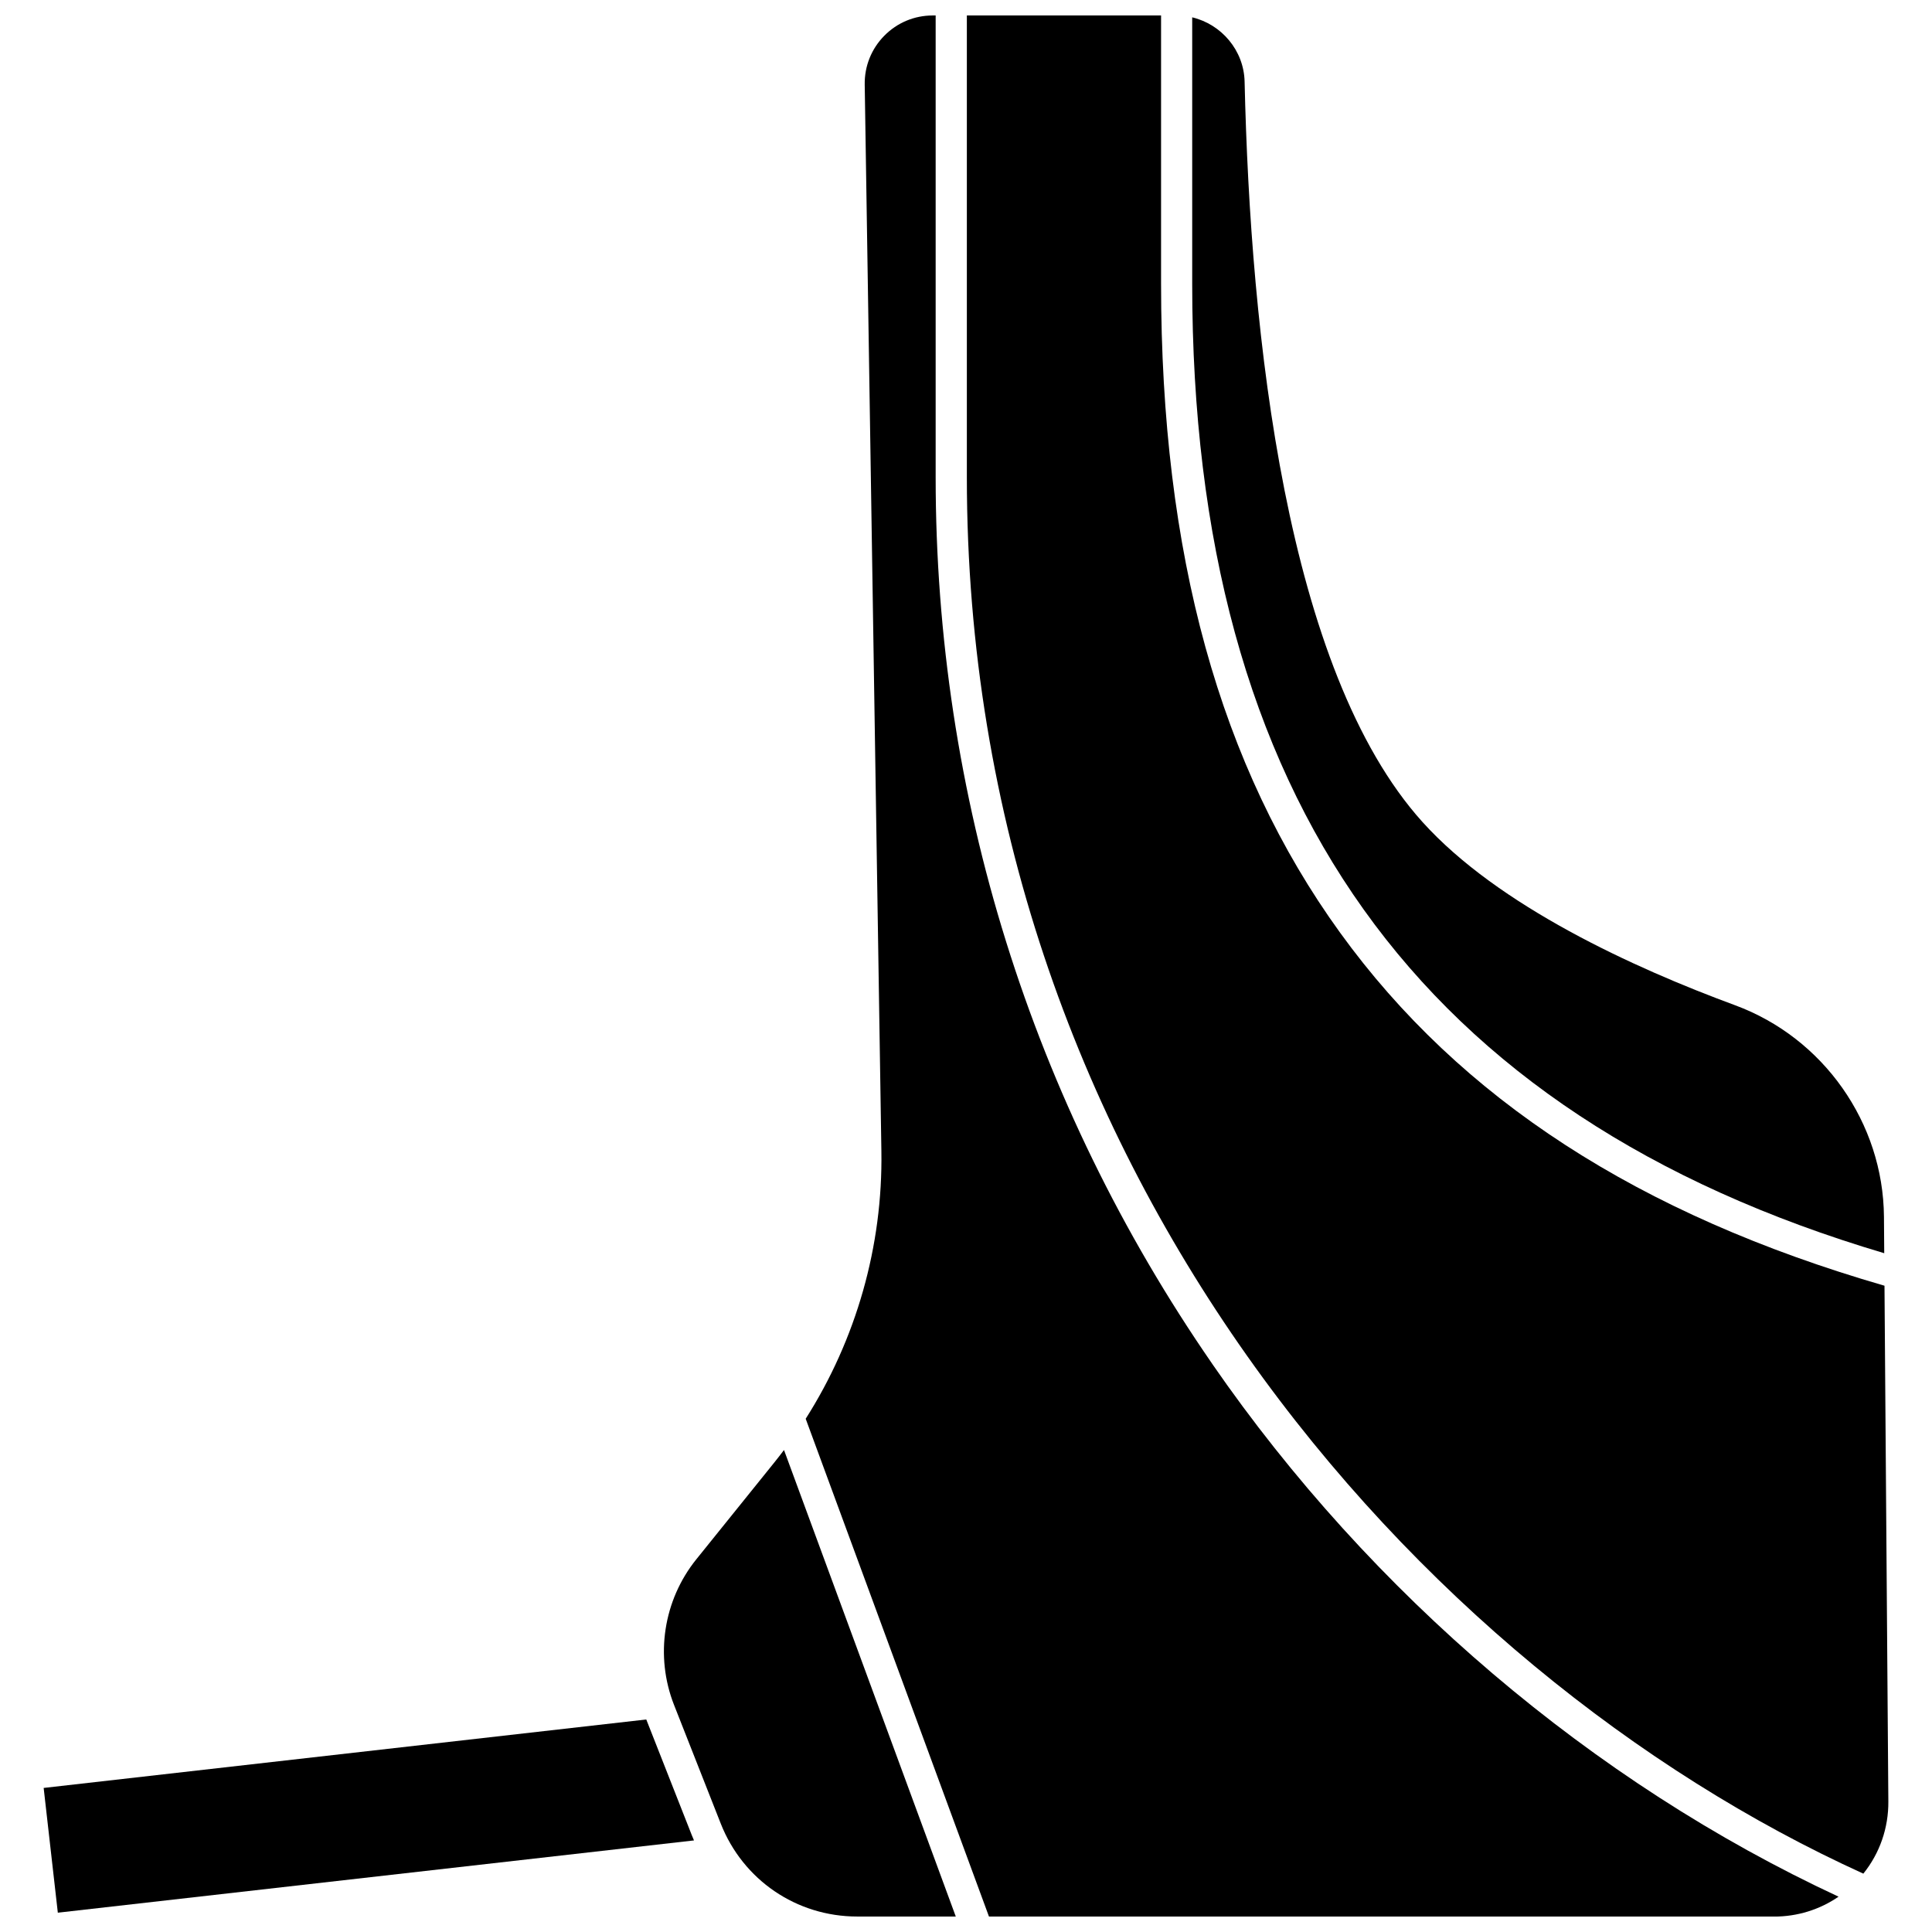 <?xml version="1.0" encoding="UTF-8"?>
<!-- Uploaded to: ICON Repo, www.iconrepo.com, Generator: ICON Repo Mixer Tools -->
<svg width="800px" height="800px" version="1.1" viewBox="144 144 512 512" xmlns="http://www.w3.org/2000/svg">
 <defs>
  <clipPath id="d">
   <path d="m459 148.09h185v328.91h-185z"/>
  </clipPath>
  <clipPath id="c">
   <path d="m319 528h79v123.9h-79z"/>
  </clipPath>
  <clipPath id="b">
   <path d="m357 148.09h275v503.81h-275z"/>
  </clipPath>
  <clipPath id="a">
   <path d="m400 148.09h245v492.91h-245z"/>
  </clipPath>
 </defs>
 <path d="m315.27 599.68-159.7 18.141 3.754 33.062 168.59-19.152c-0.207-0.477-0.406-0.953-0.598-1.438z"/>
 <g clip-path="url(#d)">
  <path d="m643.34 476.11-0.07-9.637c-0.188-24.906-16.043-47.441-39.461-56.074-26.715-9.848-62.777-26.277-82.875-48.605-36.137-40.152-45.559-128.84-47.102-196.17-0.188-8.254-6.113-15.18-13.887-17.031v70.617c0 136.2 60.008 220.29 183.39 256.9z"/>
 </g>
 <g clip-path="url(#c)">
  <path d="m349.21 531.56-20.676 25.668c-8.742 10.855-11.004 25.652-5.898 38.621l12.371 31.422c5.891 14.961 20.086 24.629 36.168 24.629h26.117l-45.523-123.63c-0.84 1.109-1.688 2.211-2.559 3.293z"/>
 </g>
 <g clip-path="url(#b)">
  <path d="m465.24 505.41c-47.941-69.406-73.281-150.63-73.281-234.9v-122.41h-0.777c-4.867 0-9.43 1.91-12.844 5.379-3.414 3.469-5.254 8.059-5.18 12.926l4.418 282.69c0.395 25.129-6.664 49.824-20.059 70.891l48.574 131.93h208.06c6.191 0 12.094-1.848 17.086-5.277-65.094-30.262-123.86-80.199-166-141.22z"/>
 </g>
 <g clip-path="url(#a)">
  <path d="m643.41 484.73c-65.16-18.867-112.38-49.477-144.25-93.531-31.941-44.141-47.465-100.4-47.465-171.98v-71.125h-51.469v122.41c0 181.4 118.86 316.1 237.58 370.03 4.344-5.41 6.676-12.086 6.625-19.125z"/>
 </g>
</svg>